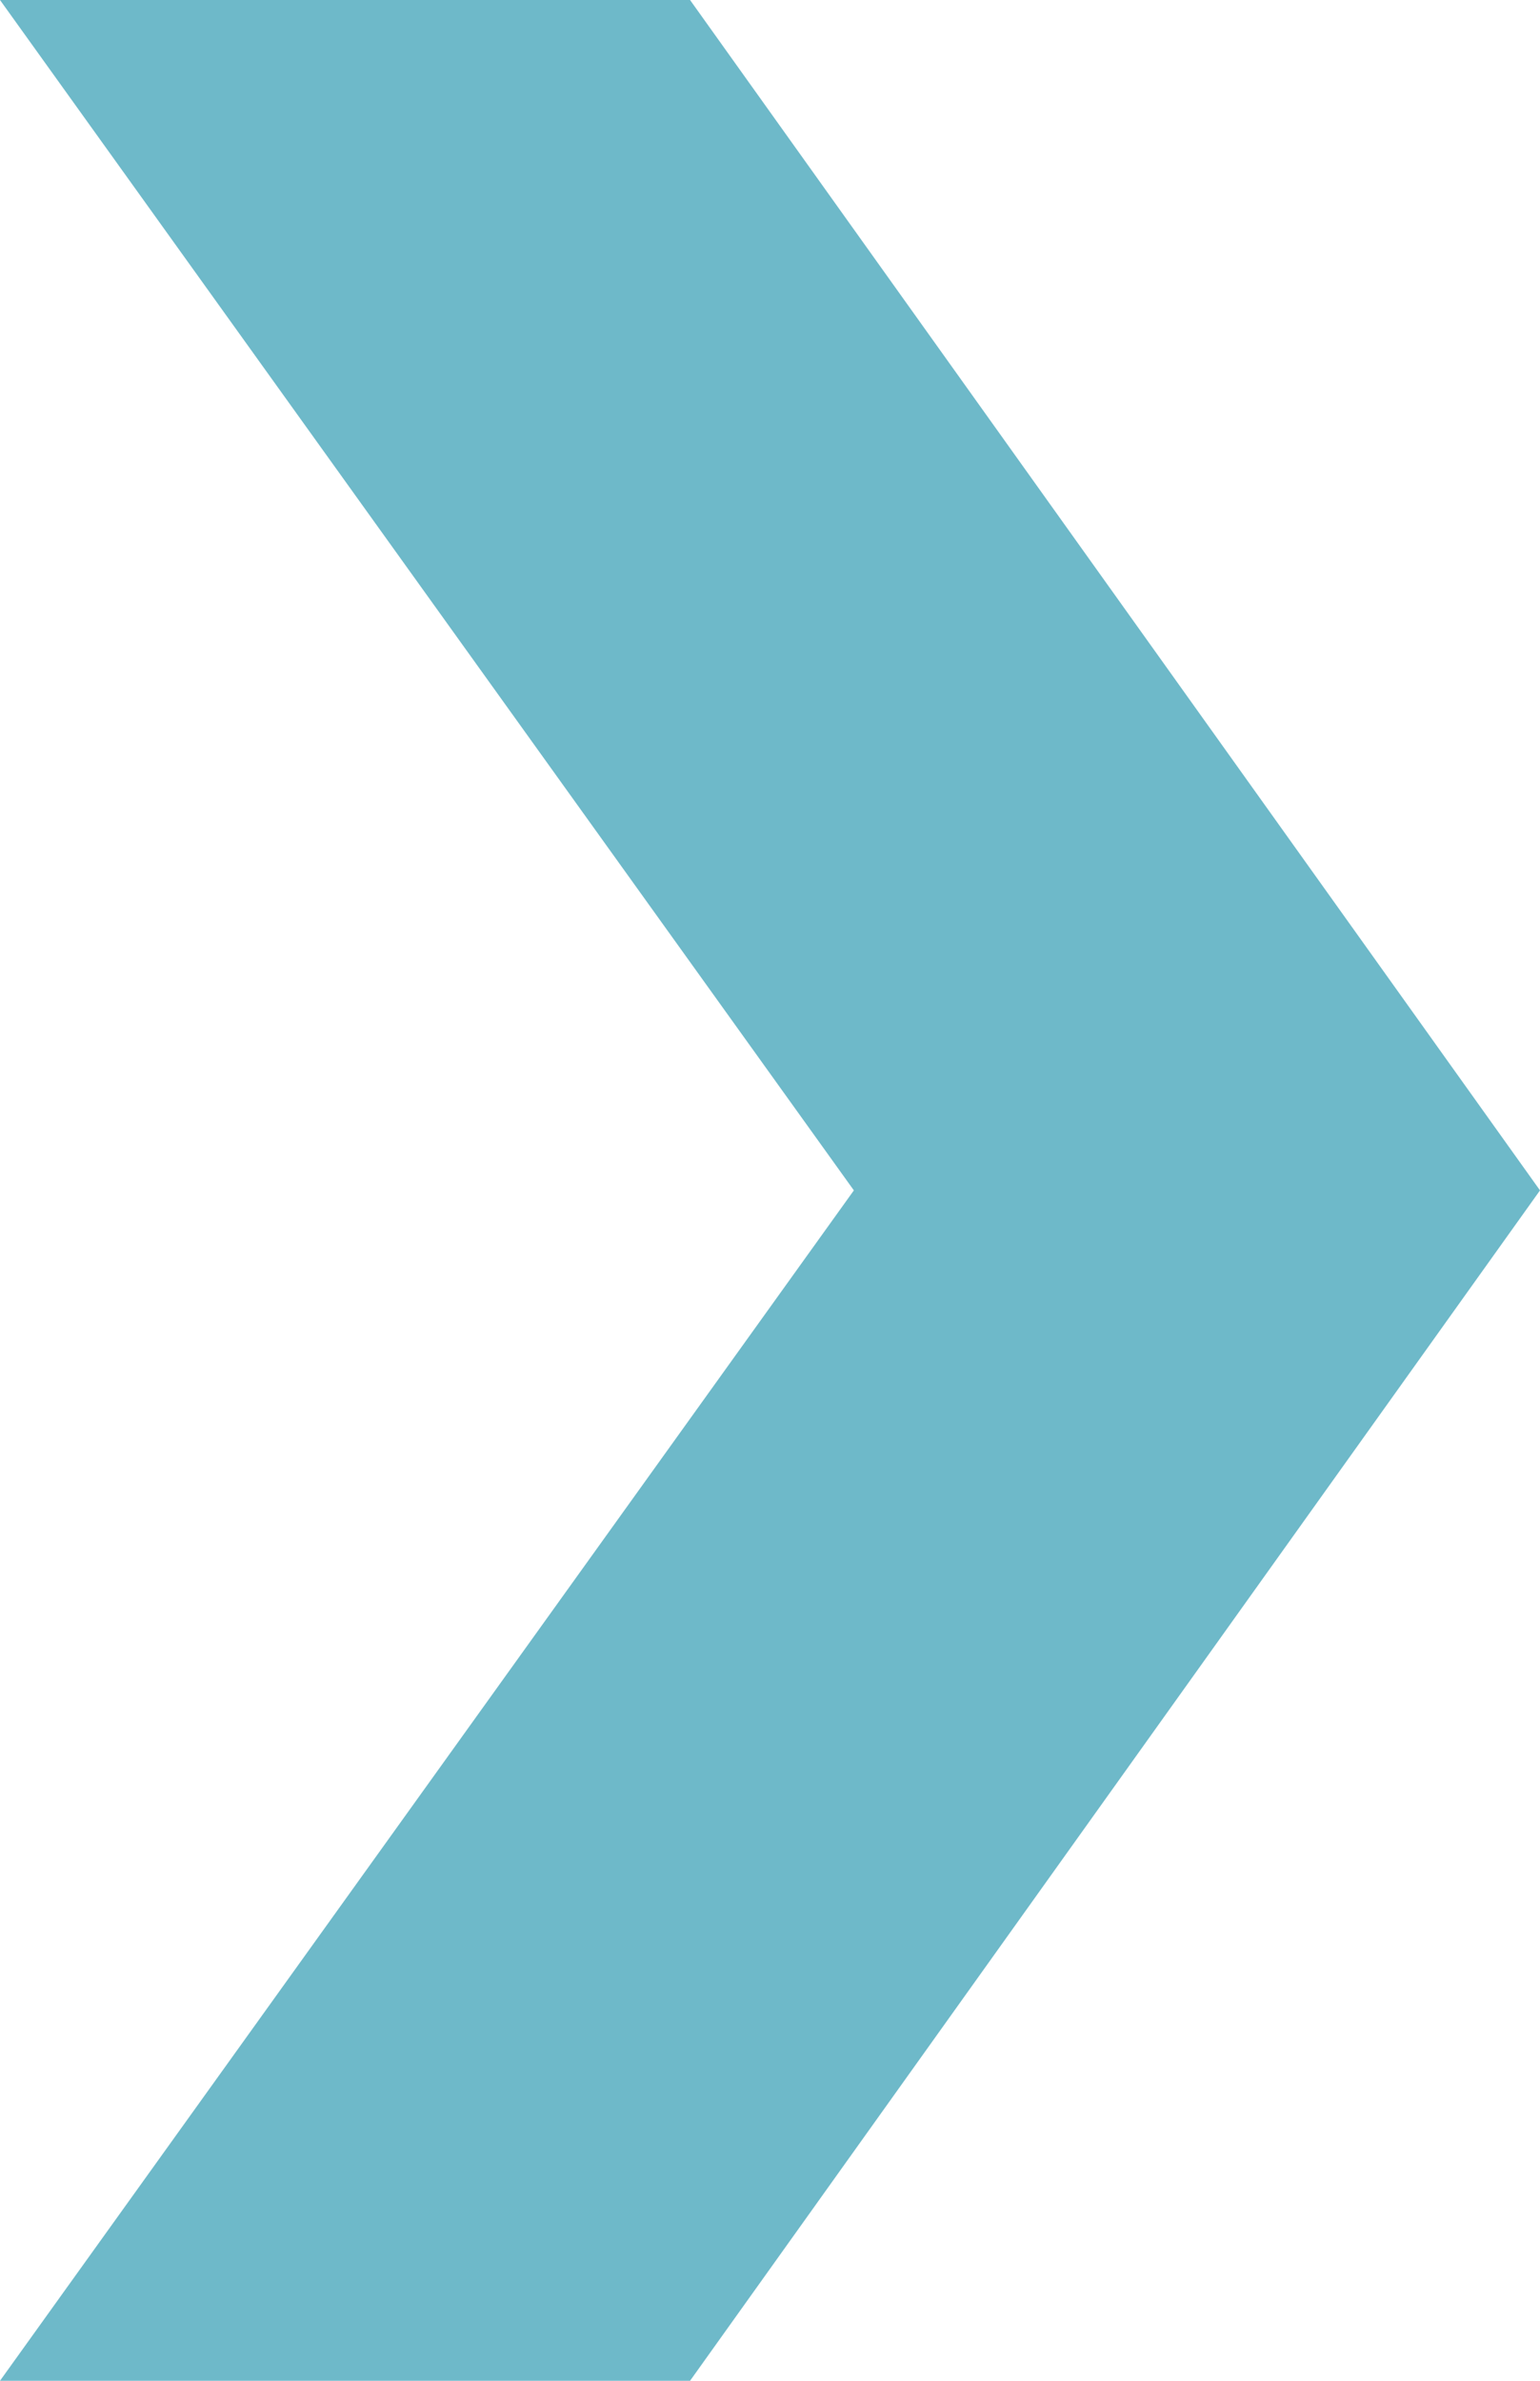 <?xml version="1.0" encoding="UTF-8"?>
<svg width="11px" height="17px" viewBox="0 0 11 17" version="1.1" xmlns="http://www.w3.org/2000/svg" xmlns:xlink="http://www.w3.org/1999/xlink">
    <!-- Generator: Sketch 56.3 (81716) - https://sketch.com -->
    <title>&gt; copy 6</title>
    <desc>Created with Sketch.</desc>
    <g id="Page-1" stroke="none" stroke-width="1" fill="none" fill-rule="evenodd">
        <g id="PJ-1-Desktop-(Elite-Homepage)" class="rchev" transform="translate(-957, -1147)" fill="#6EB9C9" fill-rule="nonzero">
            <g id="Professions-block" transform="translate(97, 648)">
                <g id="Healthcare-Card" transform="translate(1, 69)">
                    <g id="Card-content" transform="translate(46, 276)">
                        <g id="Column-3" transform="translate(594, 63)">
                            <g id="Arrows-Copy-2" transform="translate(219, 7)">
                                <polygon id="&gt;-copy-6" points="0 84 4.929 84 11 92.5 4.929 101 0 101 6.099 92.5"></polygon>
                            </g>
                        </g>
                    </g>
                </g>
            </g>
        </g>
    </g>
</svg>